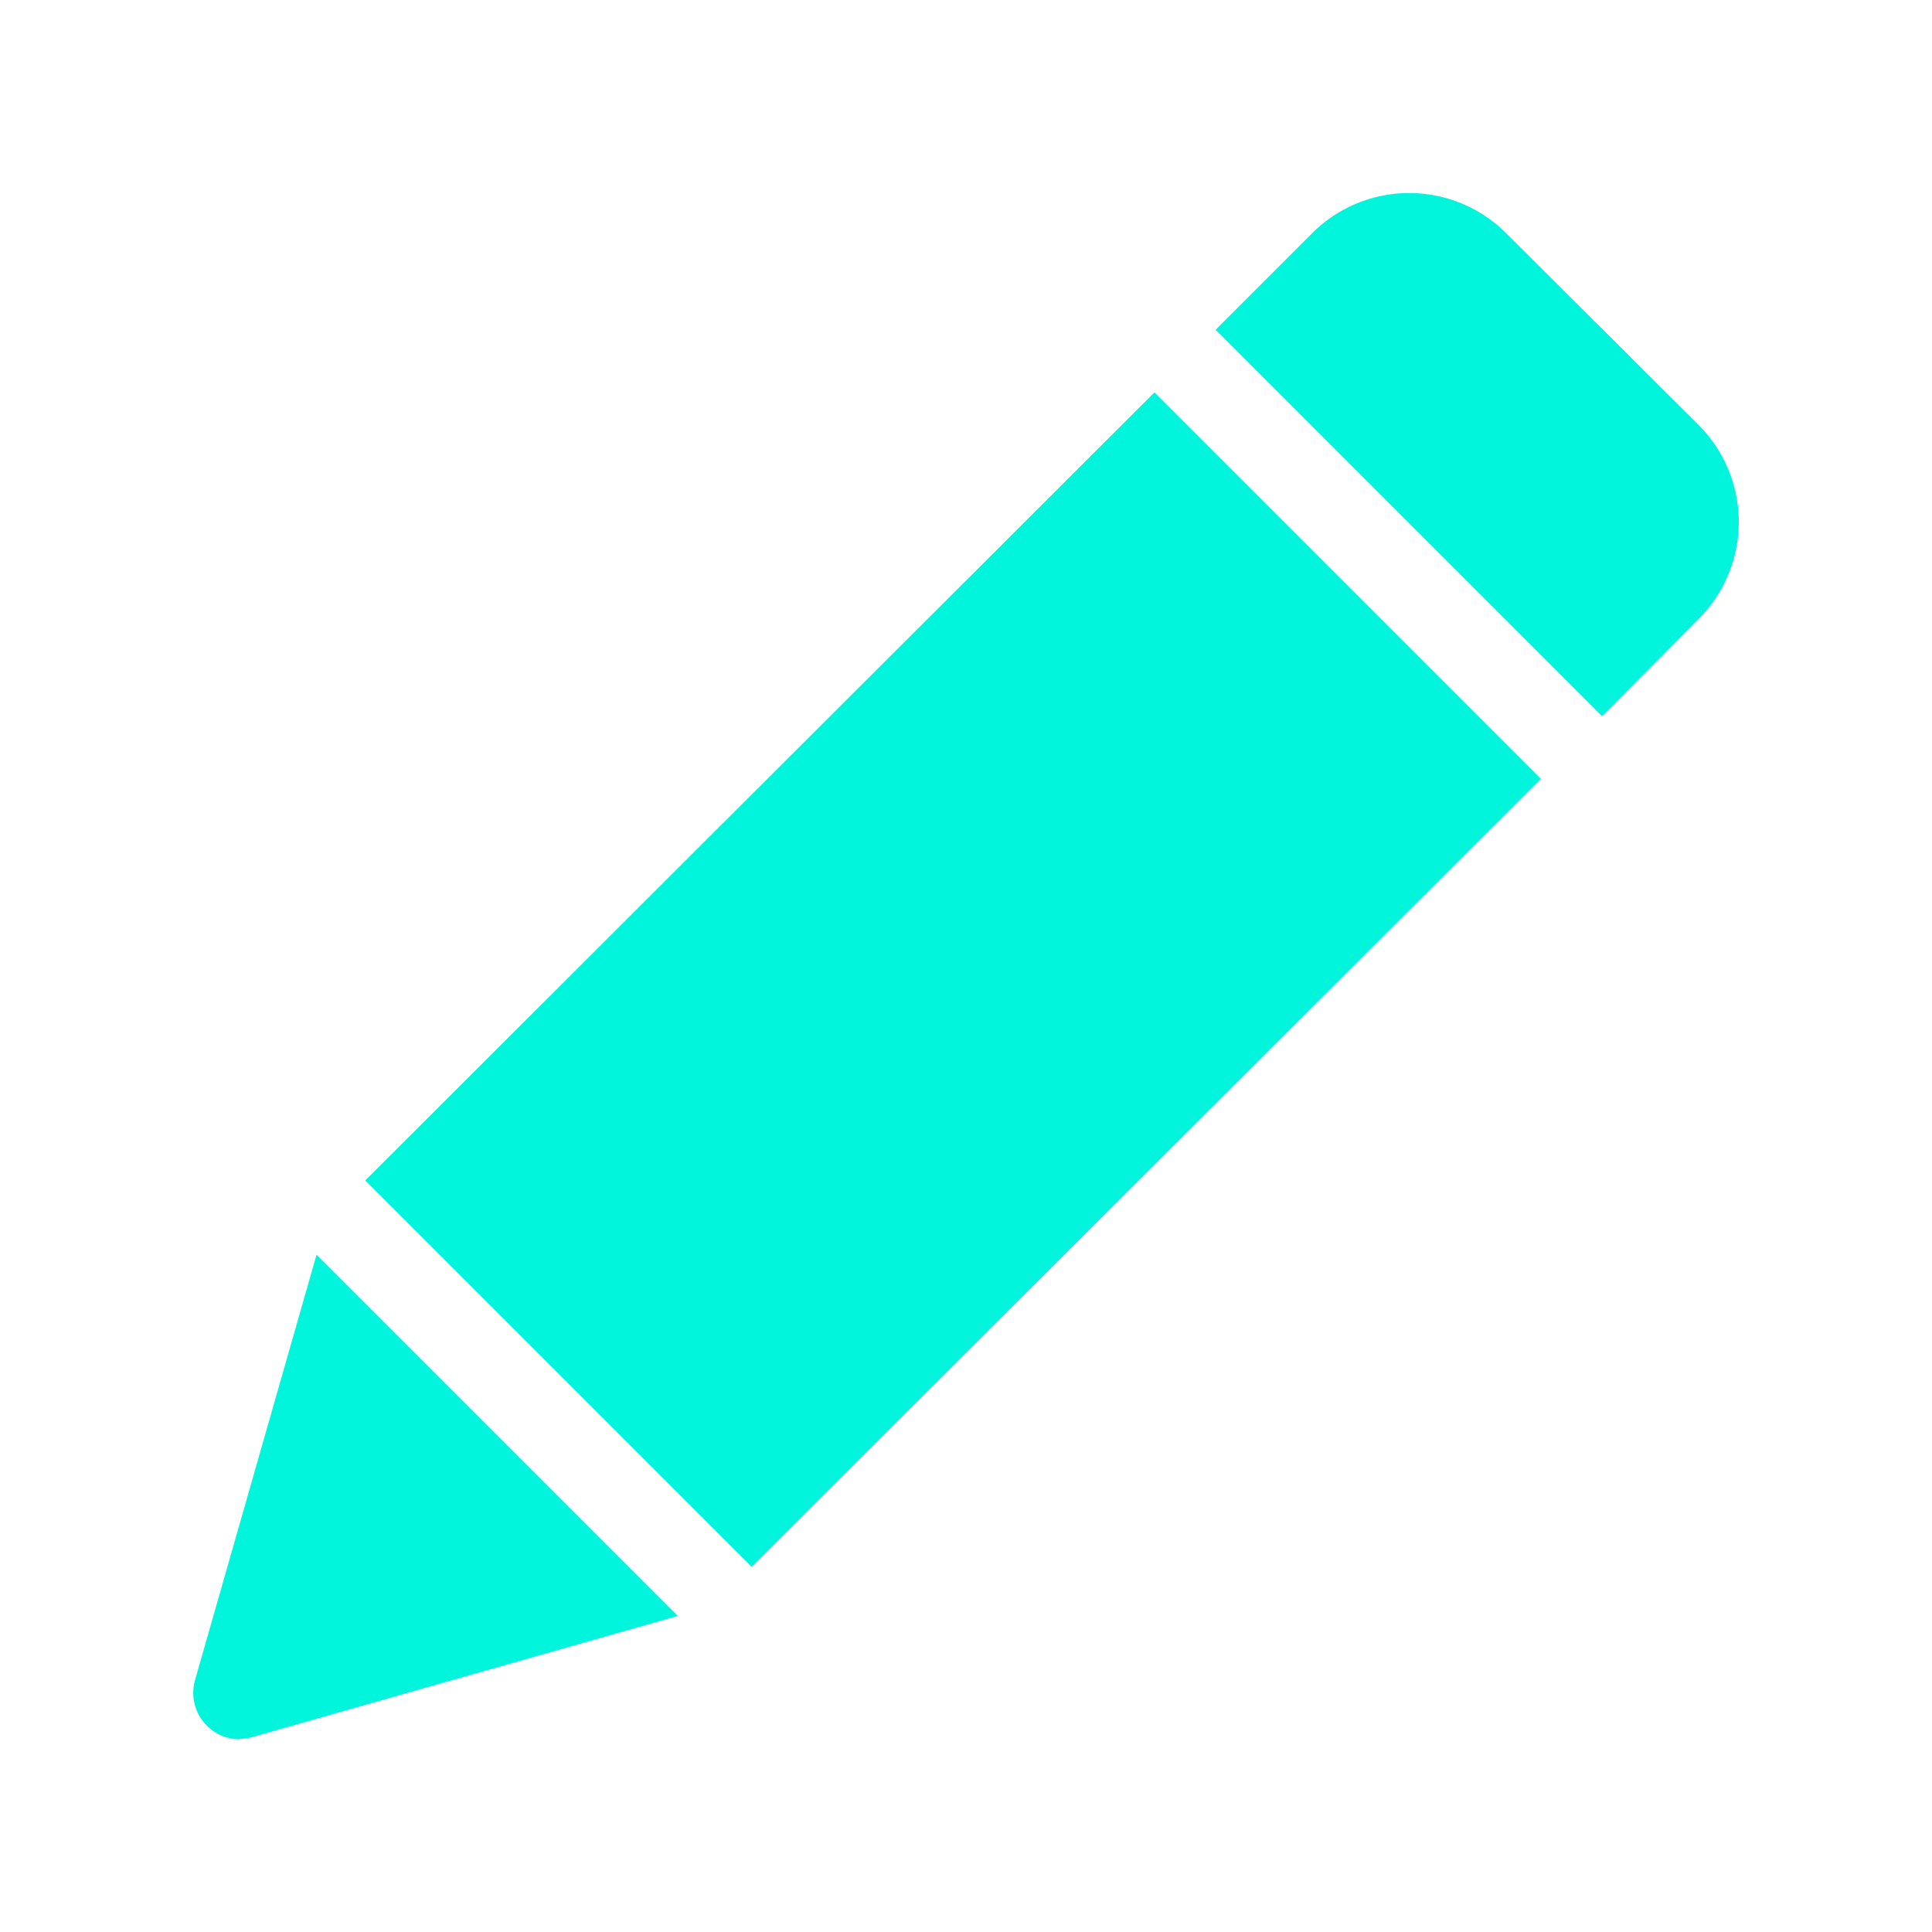 <svg xmlns="http://www.w3.org/2000/svg" xmlns:xlink="http://www.w3.org/1999/xlink" width="20" height="20" viewBox="0 0 20 20">
  <defs>
    <clipPath id="clip-path">
      <rect id="Rectangle_3046" data-name="Rectangle 3046" width="20" height="20" transform="translate(-3554 1781)" fill="#fff" stroke="#707070" stroke-width="1" opacity="0.43"/>
    </clipPath>
  </defs>
  <g id="Mask_Group_98" data-name="Mask Group 98" transform="translate(3554 -1781)" clip-path="url(#clip-path)">
    <g id="pen_1_" data-name="pen (1)" transform="translate(-3552 1783)">
      <path id="Path_1979" data-name="Path 1979" d="M.475,356.972a.468.468,0,0,0,.45.6.437.437,0,0,0,.128-.019l4.37-1.247-3.7-3.7Zm0,0" transform="translate(-0.443 -341.58)" fill="#00f5dc"/>
      <path id="Path_1980" data-name="Path 1980" d="M.483,356.71a.481.481,0,0,1-.463-.616l1.257-4.4,3.739,3.739-4.4,1.253a.473.473,0,0,1-.131.019Zm.807-4.955L.048,356.1a.451.451,0,0,0,.434.575.435.435,0,0,0,.125-.019l4.345-1.241Zm0,0" transform="translate(0 -340.705)" fill="#00f5dc"/>
      <path id="Path_1981" data-name="Path 1981" d="M344.3,2.9,342.313.913a1.411,1.411,0,0,0-1.991,0l-.994.994L343.3,5.877l.994-.994a1.411,1.411,0,0,0,0-1.985Zm0,0" transform="translate(-328.72 -0.485)" fill="#00f5dc"/>
      <path id="Path_1982" data-name="Path 1982" d="M342.725,5.414l-4-4,1-1a1.419,1.419,0,0,1,2.007,0L343.725,2.4a1.419,1.419,0,0,1,0,2.007Zm-3.951-4,3.951,3.951.982-.982a1.389,1.389,0,0,0,0-1.963L341.722.437a1.392,1.392,0,0,0-1.966,0Zm0,0" transform="translate(-328.141)" fill="#00f5dc"/>
      <path id="Path_1983" data-name="Path 1983" d="M57.8,74.731l8.141-8.141,3.974,3.974-8.141,8.141Zm0,0" transform="translate(-55.997 -64.509)" fill="#00f5dc"/>
      <path id="Path_1984" data-name="Path 1984" d="M61.03,78.058l-4-4L65.2,65.9l4,4Zm-3.951-4,3.951,3.951,8.118-8.118L65.2,65.942Zm0,0" transform="translate(-55.249 -63.838)" fill="#00f5dc"/>
    </g>
  </g>
</svg>
